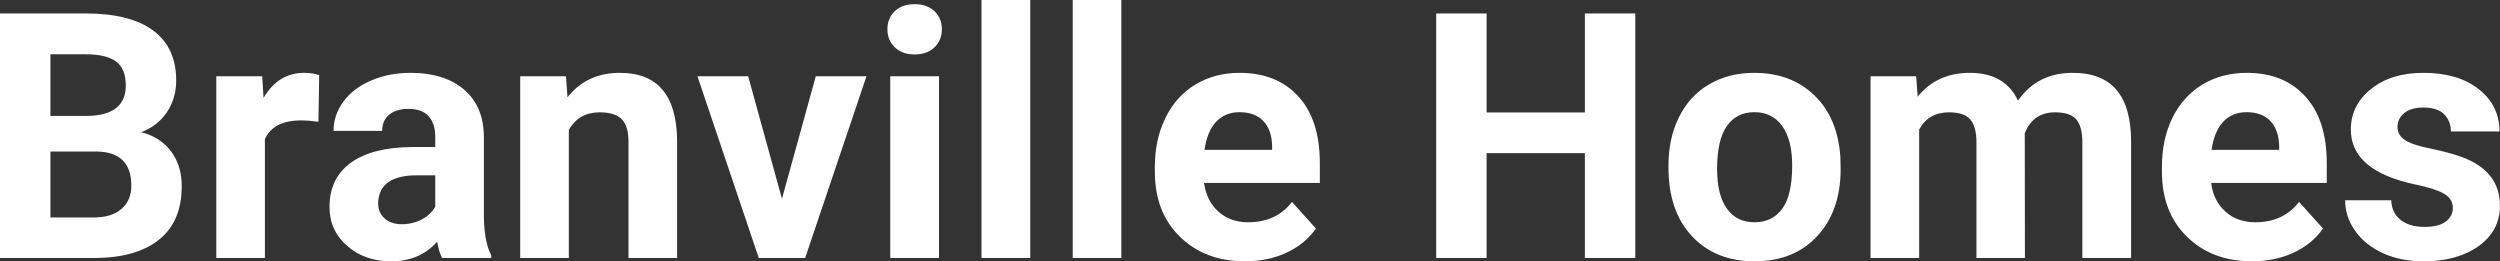 <?xml version="1.0" encoding="UTF-8" standalone="yes"?>
<svg xmlns="http://www.w3.org/2000/svg" width="100%" height="100%" viewBox="0 0 167.143 17.475" fill="#FFFFFF">
  <rect x="0" y="0" width="167.143" height="17.475" fill="#333333" stroke="none"/>
  <path d="M6.36 17.25L0 17.25L0 0.90L5.73 0.90Q8.70 0.90 10.24 2.04Q11.78 3.18 11.78 5.38L11.78 5.38Q11.78 6.58 11.16 7.50Q10.55 8.41 9.44 8.84L9.44 8.84Q10.70 9.15 11.43 10.11Q12.15 11.06 12.15 12.44L12.15 12.44Q12.15 14.80 10.65 16.01Q9.14 17.23 6.36 17.25L6.36 17.25ZM6.46 10.13L3.37 10.13L3.37 14.54L6.26 14.54Q7.45 14.54 8.11 13.98Q8.78 13.41 8.78 12.41L8.78 12.41Q8.78 10.16 6.46 10.13L6.46 10.13ZM3.37 3.63L3.37 7.75L5.86 7.75Q8.41 7.70 8.41 5.72L8.41 5.72Q8.41 4.60 7.77 4.12Q7.12 3.63 5.73 3.63L5.73 3.63L3.37 3.63ZM21.34 5.02L21.29 8.14Q20.63 8.05 20.13 8.05L20.13 8.05Q18.28 8.05 17.71 9.30L17.71 9.30L17.71 17.25L14.46 17.25L14.46 5.10L17.53 5.10L17.62 6.55Q18.60 4.87 20.33 4.87L20.33 4.87Q20.87 4.87 21.34 5.02L21.34 5.02ZM32.84 17.25L29.56 17.25Q29.33 16.81 29.23 16.16L29.23 16.16Q28.05 17.47 26.17 17.47L26.17 17.47Q24.38 17.47 23.21 16.44Q22.03 15.41 22.03 13.84L22.03 13.84Q22.03 11.90 23.47 10.87Q24.90 9.84 27.60 9.83L27.60 9.83L29.10 9.83L29.10 9.13Q29.10 8.29 28.67 7.78Q28.23 7.28 27.30 7.28L27.30 7.28Q26.48 7.28 26.02 7.67Q25.55 8.06 25.55 8.75L25.55 8.75L22.30 8.75Q22.30 7.69 22.96 6.79Q23.61 5.90 24.80 5.39Q25.99 4.87 27.47 4.87L27.47 4.87Q29.72 4.87 31.04 6.00Q32.35 7.13 32.35 9.18L32.35 9.18L32.35 14.44Q32.37 16.17 32.84 17.06L32.84 17.06L32.84 17.25ZM26.87 14.99L26.87 14.99Q27.59 14.99 28.20 14.67Q28.81 14.35 29.10 13.81L29.10 13.81L29.10 11.72L27.89 11.72Q25.45 11.72 25.29 13.41L25.29 13.41L25.28 13.60Q25.28 14.21 25.71 14.60Q26.13 14.99 26.87 14.99ZM34.78 5.10L37.84 5.10L37.94 6.50Q39.24 4.87 41.43 4.87L41.43 4.87Q43.36 4.87 44.30 6.01Q45.25 7.14 45.27 9.40L45.27 9.40L45.27 17.25L42.02 17.25L42.02 9.48Q42.02 8.45 41.58 7.98Q41.13 7.51 40.08 7.51L40.08 7.51Q38.71 7.51 38.03 8.68L38.03 8.68L38.03 17.25L34.78 17.25L34.78 5.10ZM50.02 5.10L52.28 13.29L54.54 5.10L57.93 5.10L53.83 17.25L50.73 17.25L46.63 5.10L50.02 5.10ZM62.78 5.10L62.78 17.25L59.52 17.25L59.52 5.10L62.78 5.10ZM59.33 1.95L59.33 1.95Q59.33 1.22 59.82 0.75Q60.31 0.28 61.15 0.28L61.15 0.28Q61.98 0.28 62.48 0.75Q62.97 1.22 62.97 1.95L62.97 1.95Q62.97 2.70 62.47 3.17Q61.97 3.64 61.15 3.64Q60.33 3.64 59.83 3.17Q59.33 2.70 59.33 1.95ZM68.88 0L68.88 17.25L65.62 17.25L65.62 0L68.88 0ZM74.97 0L74.97 17.25L71.72 17.25L71.72 0L74.97 0ZM83.24 17.47L83.24 17.47Q80.57 17.47 78.89 15.83Q77.21 14.20 77.21 11.47L77.21 11.47L77.21 11.15Q77.21 9.32 77.92 7.88Q78.62 6.44 79.92 5.65Q81.22 4.87 82.88 4.87L82.88 4.87Q85.37 4.87 86.81 6.45Q88.24 8.02 88.24 10.90L88.24 10.90L88.24 12.23L80.50 12.23Q80.66 13.42 81.45 14.14Q82.24 14.86 83.45 14.86L83.45 14.86Q85.33 14.86 86.38 13.50L86.38 13.50L87.98 15.28Q87.25 16.32 86.00 16.90Q84.76 17.47 83.24 17.47ZM82.87 7.50L82.87 7.50Q81.90 7.50 81.30 8.15Q80.70 8.80 80.53 10.02L80.53 10.02L85.05 10.02L85.05 9.76Q85.03 8.68 84.46 8.09Q83.90 7.50 82.87 7.50ZM109.33 0.90L109.33 17.25L105.96 17.25L105.96 10.24L99.39 10.24L99.39 17.25L96.02 17.25L96.02 0.90L99.39 0.90L99.39 7.52L105.96 7.52L105.96 0.90L109.33 0.90ZM111.55 11.21L111.55 11.06Q111.55 9.25 112.25 7.84Q112.94 6.42 114.25 5.65Q115.56 4.87 117.29 4.87L117.29 4.87Q119.75 4.87 121.31 6.38Q122.86 7.88 123.04 10.47L123.04 10.47L123.06 11.30Q123.06 14.09 121.50 15.78Q119.94 17.47 117.31 17.47Q114.69 17.47 113.12 15.79Q111.55 14.11 111.55 11.21L111.55 11.21ZM114.80 11.30L114.80 11.30Q114.80 13.03 115.45 13.94Q116.10 14.86 117.31 14.86L117.31 14.86Q118.49 14.86 119.16 13.95Q119.82 13.05 119.82 11.06L119.82 11.06Q119.82 9.37 119.16 8.43Q118.49 7.50 117.29 7.50L117.29 7.50Q116.10 7.50 115.45 8.43Q114.80 9.35 114.80 11.30ZM125.06 5.10L128.11 5.10L128.21 6.46Q129.50 4.87 131.70 4.87L131.70 4.87Q134.05 4.87 134.92 6.73L134.92 6.73Q136.20 4.87 138.57 4.87L138.57 4.87Q140.55 4.87 141.52 6.03Q142.48 7.18 142.48 9.49L142.48 9.49L142.48 17.25L139.22 17.25L139.22 9.50Q139.22 8.47 138.82 7.99Q138.42 7.51 137.39 7.51L137.39 7.51Q135.93 7.51 135.37 8.91L135.37 8.91L135.38 17.25L132.14 17.25L132.14 9.51Q132.14 8.46 131.72 7.98Q131.31 7.51 130.31 7.51L130.31 7.51Q128.93 7.51 128.31 8.66L128.31 8.66L128.31 17.25L125.06 17.25L125.06 5.10ZM150.57 17.47L150.57 17.47Q147.89 17.47 146.22 15.83Q144.54 14.20 144.54 11.47L144.54 11.47L144.54 11.15Q144.54 9.32 145.24 7.88Q145.95 6.44 147.25 5.65Q148.55 4.87 150.21 4.87L150.21 4.87Q152.70 4.87 154.13 6.45Q155.56 8.02 155.56 10.90L155.56 10.90L155.56 12.23L147.83 12.23Q147.98 13.42 148.78 14.14Q149.57 14.86 150.78 14.86L150.78 14.86Q152.66 14.86 153.71 13.50L153.71 13.50L155.31 15.28Q154.58 16.32 153.33 16.90Q152.08 17.47 150.57 17.47ZM150.20 7.50L150.20 7.50Q149.23 7.50 148.63 8.15Q148.03 8.80 147.86 10.02L147.86 10.02L152.38 10.02L152.38 9.76Q152.35 8.68 151.79 8.09Q151.23 7.50 150.20 7.50ZM163.99 13.89L163.99 13.89Q163.99 13.30 163.40 12.95Q162.81 12.61 161.51 12.34L161.51 12.34Q157.17 11.43 157.17 8.66L157.17 8.66Q157.17 7.04 158.51 5.96Q159.85 4.87 162.02 4.87L162.02 4.87Q164.34 4.87 165.72 5.96Q167.11 7.05 167.11 8.79L167.11 8.79L163.86 8.79Q163.86 8.10 163.41 7.64Q162.97 7.19 162.01 7.19L162.01 7.19Q161.19 7.19 160.74 7.56Q160.29 7.93 160.29 8.50L160.29 8.50Q160.29 9.04 160.80 9.37Q161.31 9.70 162.53 9.94Q163.74 10.19 164.57 10.49L164.57 10.49Q167.14 11.43 167.14 13.76L167.14 13.76Q167.14 15.42 165.72 16.45Q164.29 17.47 162.03 17.47L162.03 17.47Q160.51 17.47 159.32 16.93Q158.14 16.39 157.46 15.44Q156.79 14.49 156.79 13.39L156.79 13.39L159.87 13.39Q159.91 14.25 160.51 14.71Q161.10 15.17 162.10 15.17L162.10 15.17Q163.03 15.17 163.51 14.82Q163.99 14.46 163.99 13.89Z" preserveAspectRatio="none"/>
</svg>